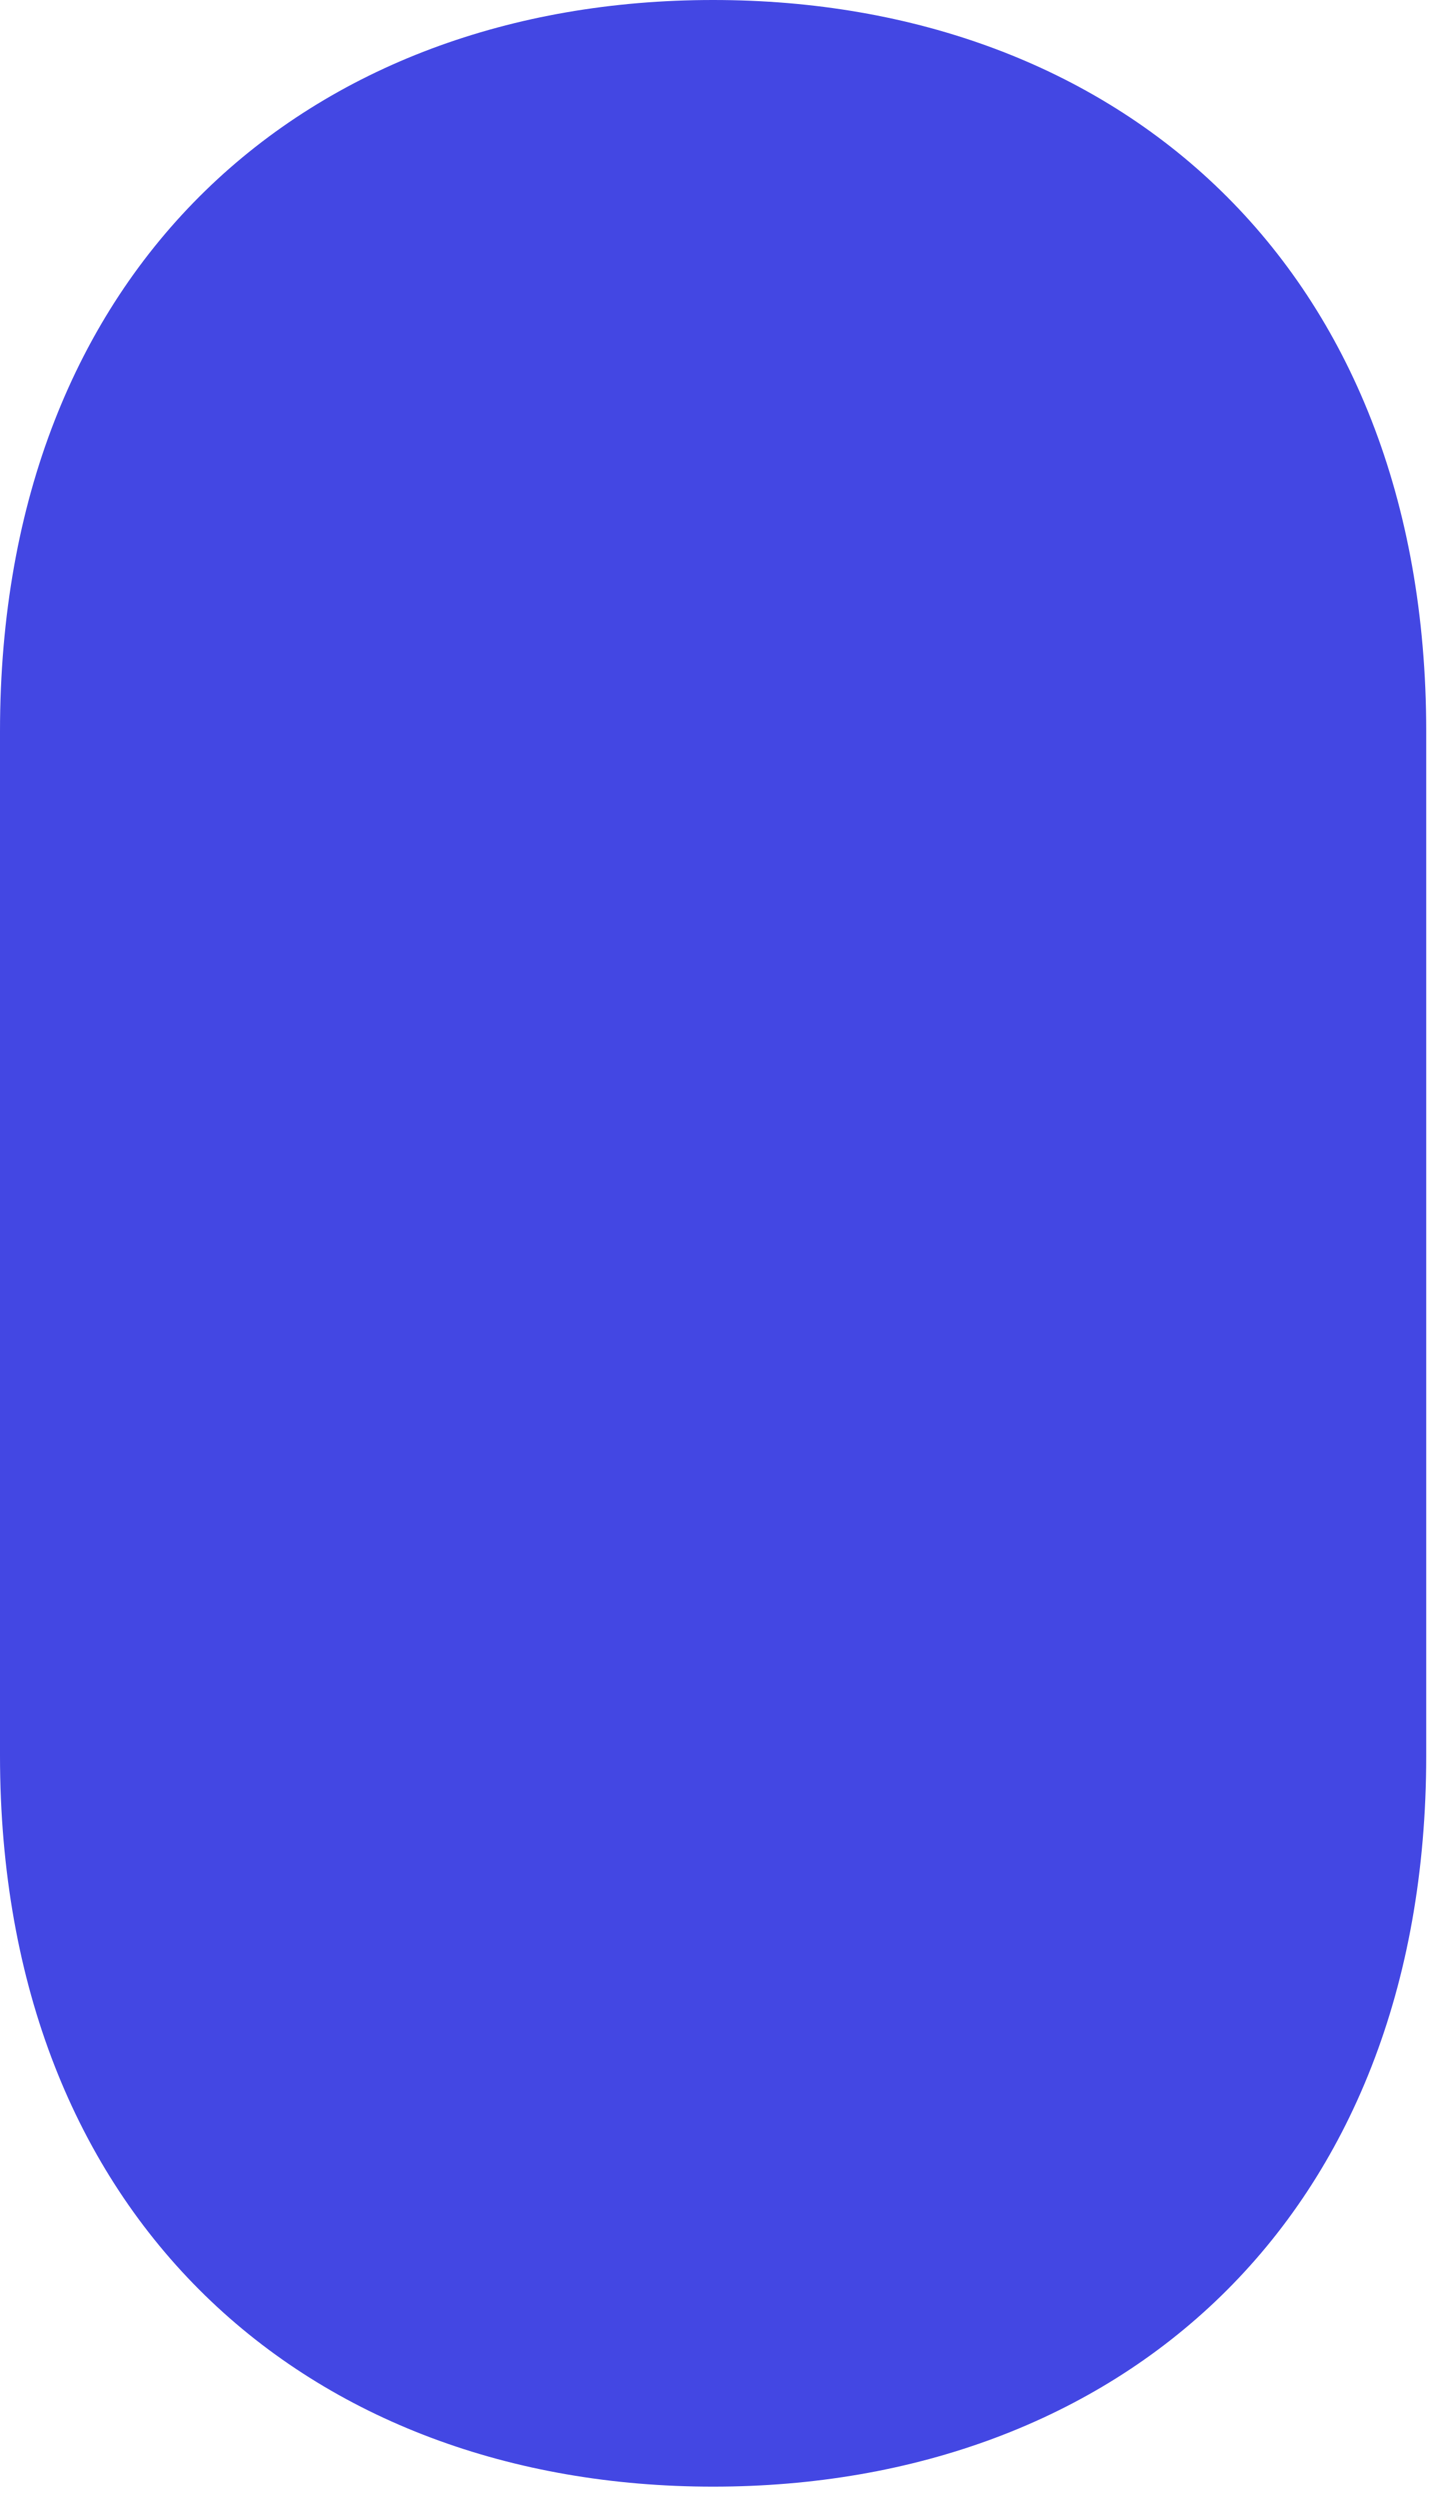 <svg width="57" height="99" viewBox="0 0 57 99" fill="none" xmlns="http://www.w3.org/2000/svg">
<path d="M28.247 98.469C44.249 98.469 56.494 87.971 56.494 69.514L56.494 28.969C56.494 10.512 44.249 0 28.247 0C12.245 0 0 10.512 0 28.969L0 69.514C0 87.914 12.23 98.469 28.247 98.469Z" fill="#4347E3"/>
</svg>
